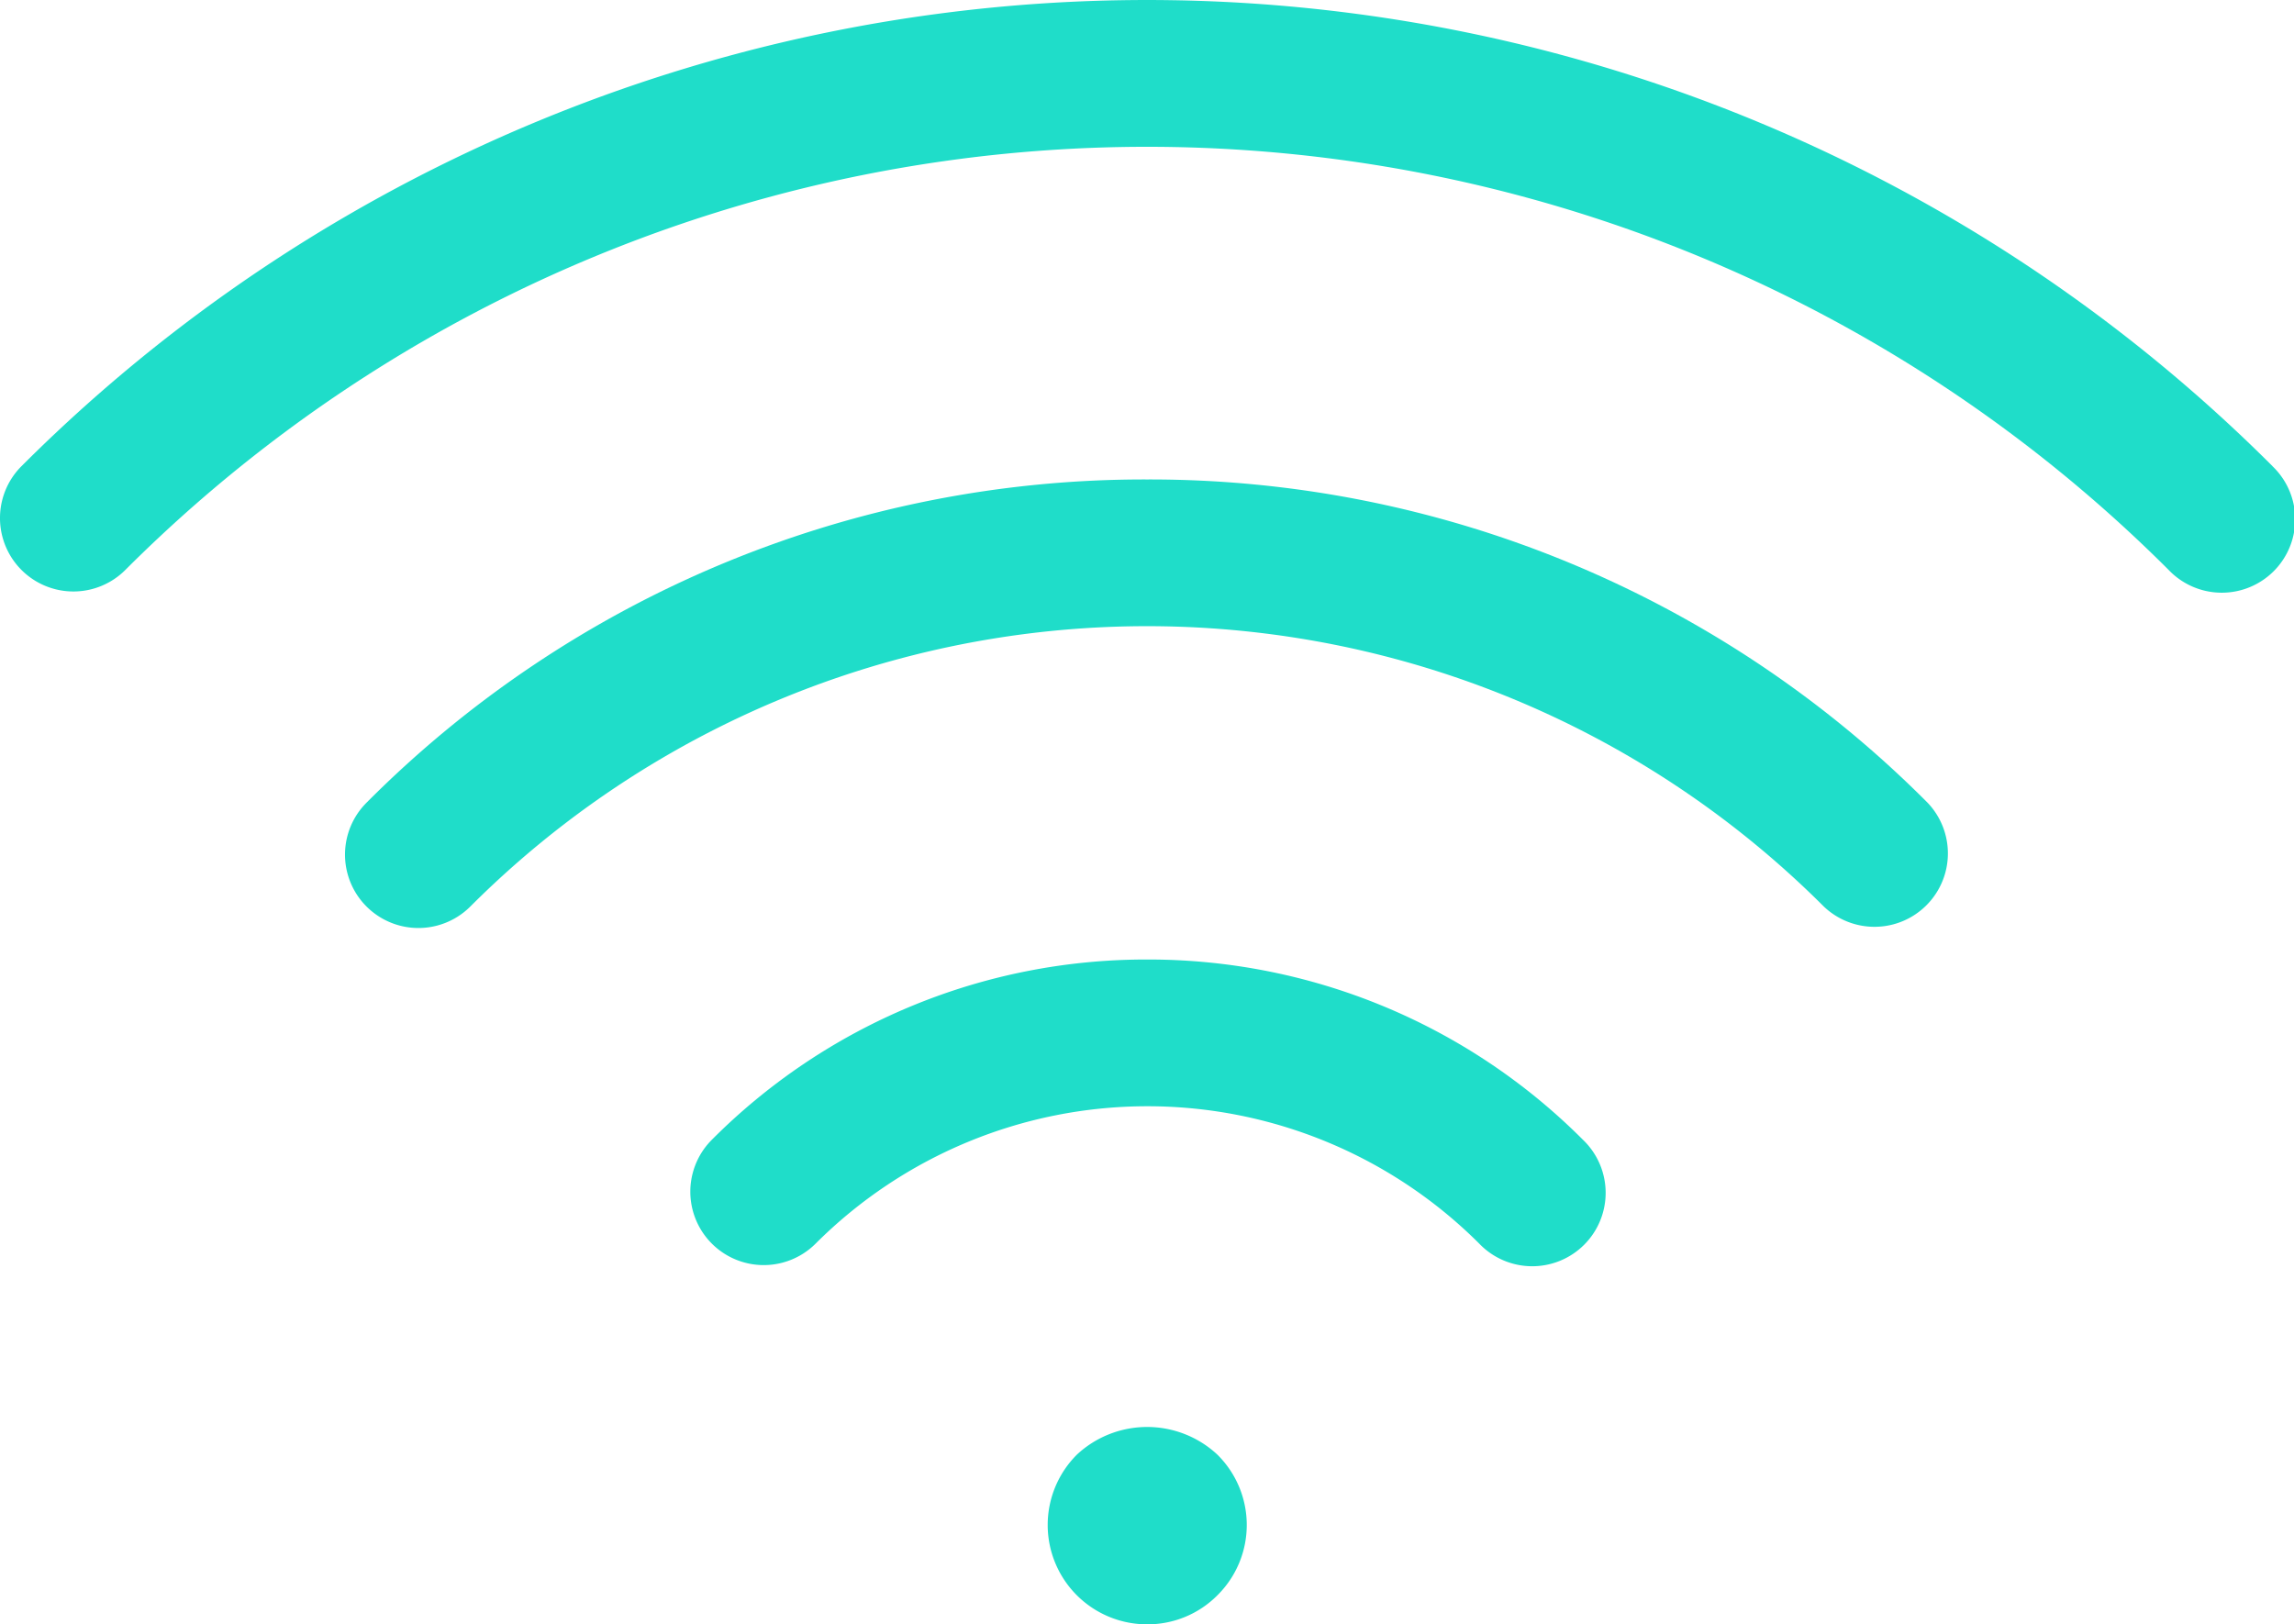 <svg xmlns="http://www.w3.org/2000/svg" width="35" height="24.785" viewBox="0 0 35 24.785">
  <g id="wifi-signal" transform="translate(0 -74.714)">
    <g id="Group_2653" data-name="Group 2653" transform="translate(0 74.714)">
      <g id="Group_2652" data-name="Group 2652" transform="translate(0 0)">
        <path id="Path_3327" data-name="Path 3327" d="M161,288.887a9.342,9.342,0,0,0-6.645,2.75,1.12,1.12,0,1,0,1.583,1.585,7.161,7.161,0,0,1,10.125,0,1.12,1.12,0,1,0,1.581-1.586A9.357,9.357,0,0,0,161,288.887Z" transform="translate(-143.494 -274.246)" fill="#1fddc9"/>
        <path id="Path_3328" data-name="Path 3328" d="M89.243,181.8a16.733,16.733,0,0,0-11.909,4.932,1.12,1.12,0,0,0,1.584,1.584,14.6,14.6,0,0,1,20.65,0,1.12,1.12,0,0,0,1.583-1.584A16.735,16.735,0,0,0,89.243,181.8Z" transform="translate(-71.742 -174.484)" fill="#1fddc9"/>
        <path id="Path_3329" data-name="Path 3329" d="M34.672,81.827a24.285,24.285,0,0,0-34.344,0,1.12,1.12,0,0,0,1.584,1.584,22.044,22.044,0,0,1,31.176,0,1.12,1.12,0,1,0,1.584-1.583Z" transform="translate(0 -74.714)" fill="#1fddc9"/>
        <path id="Path_3330" data-name="Path 3330" d="M234.325,393.656a1.516,1.516,0,0,0,1.074,2.59,1.5,1.5,0,0,0,1.068-.442,1.509,1.509,0,0,0,0-2.148A1.572,1.572,0,0,0,234.325,393.656Z" transform="translate(-217.894 -371.461)" fill="#1fddc9"/>
      </g>
    </g>
  </g>
</svg>
